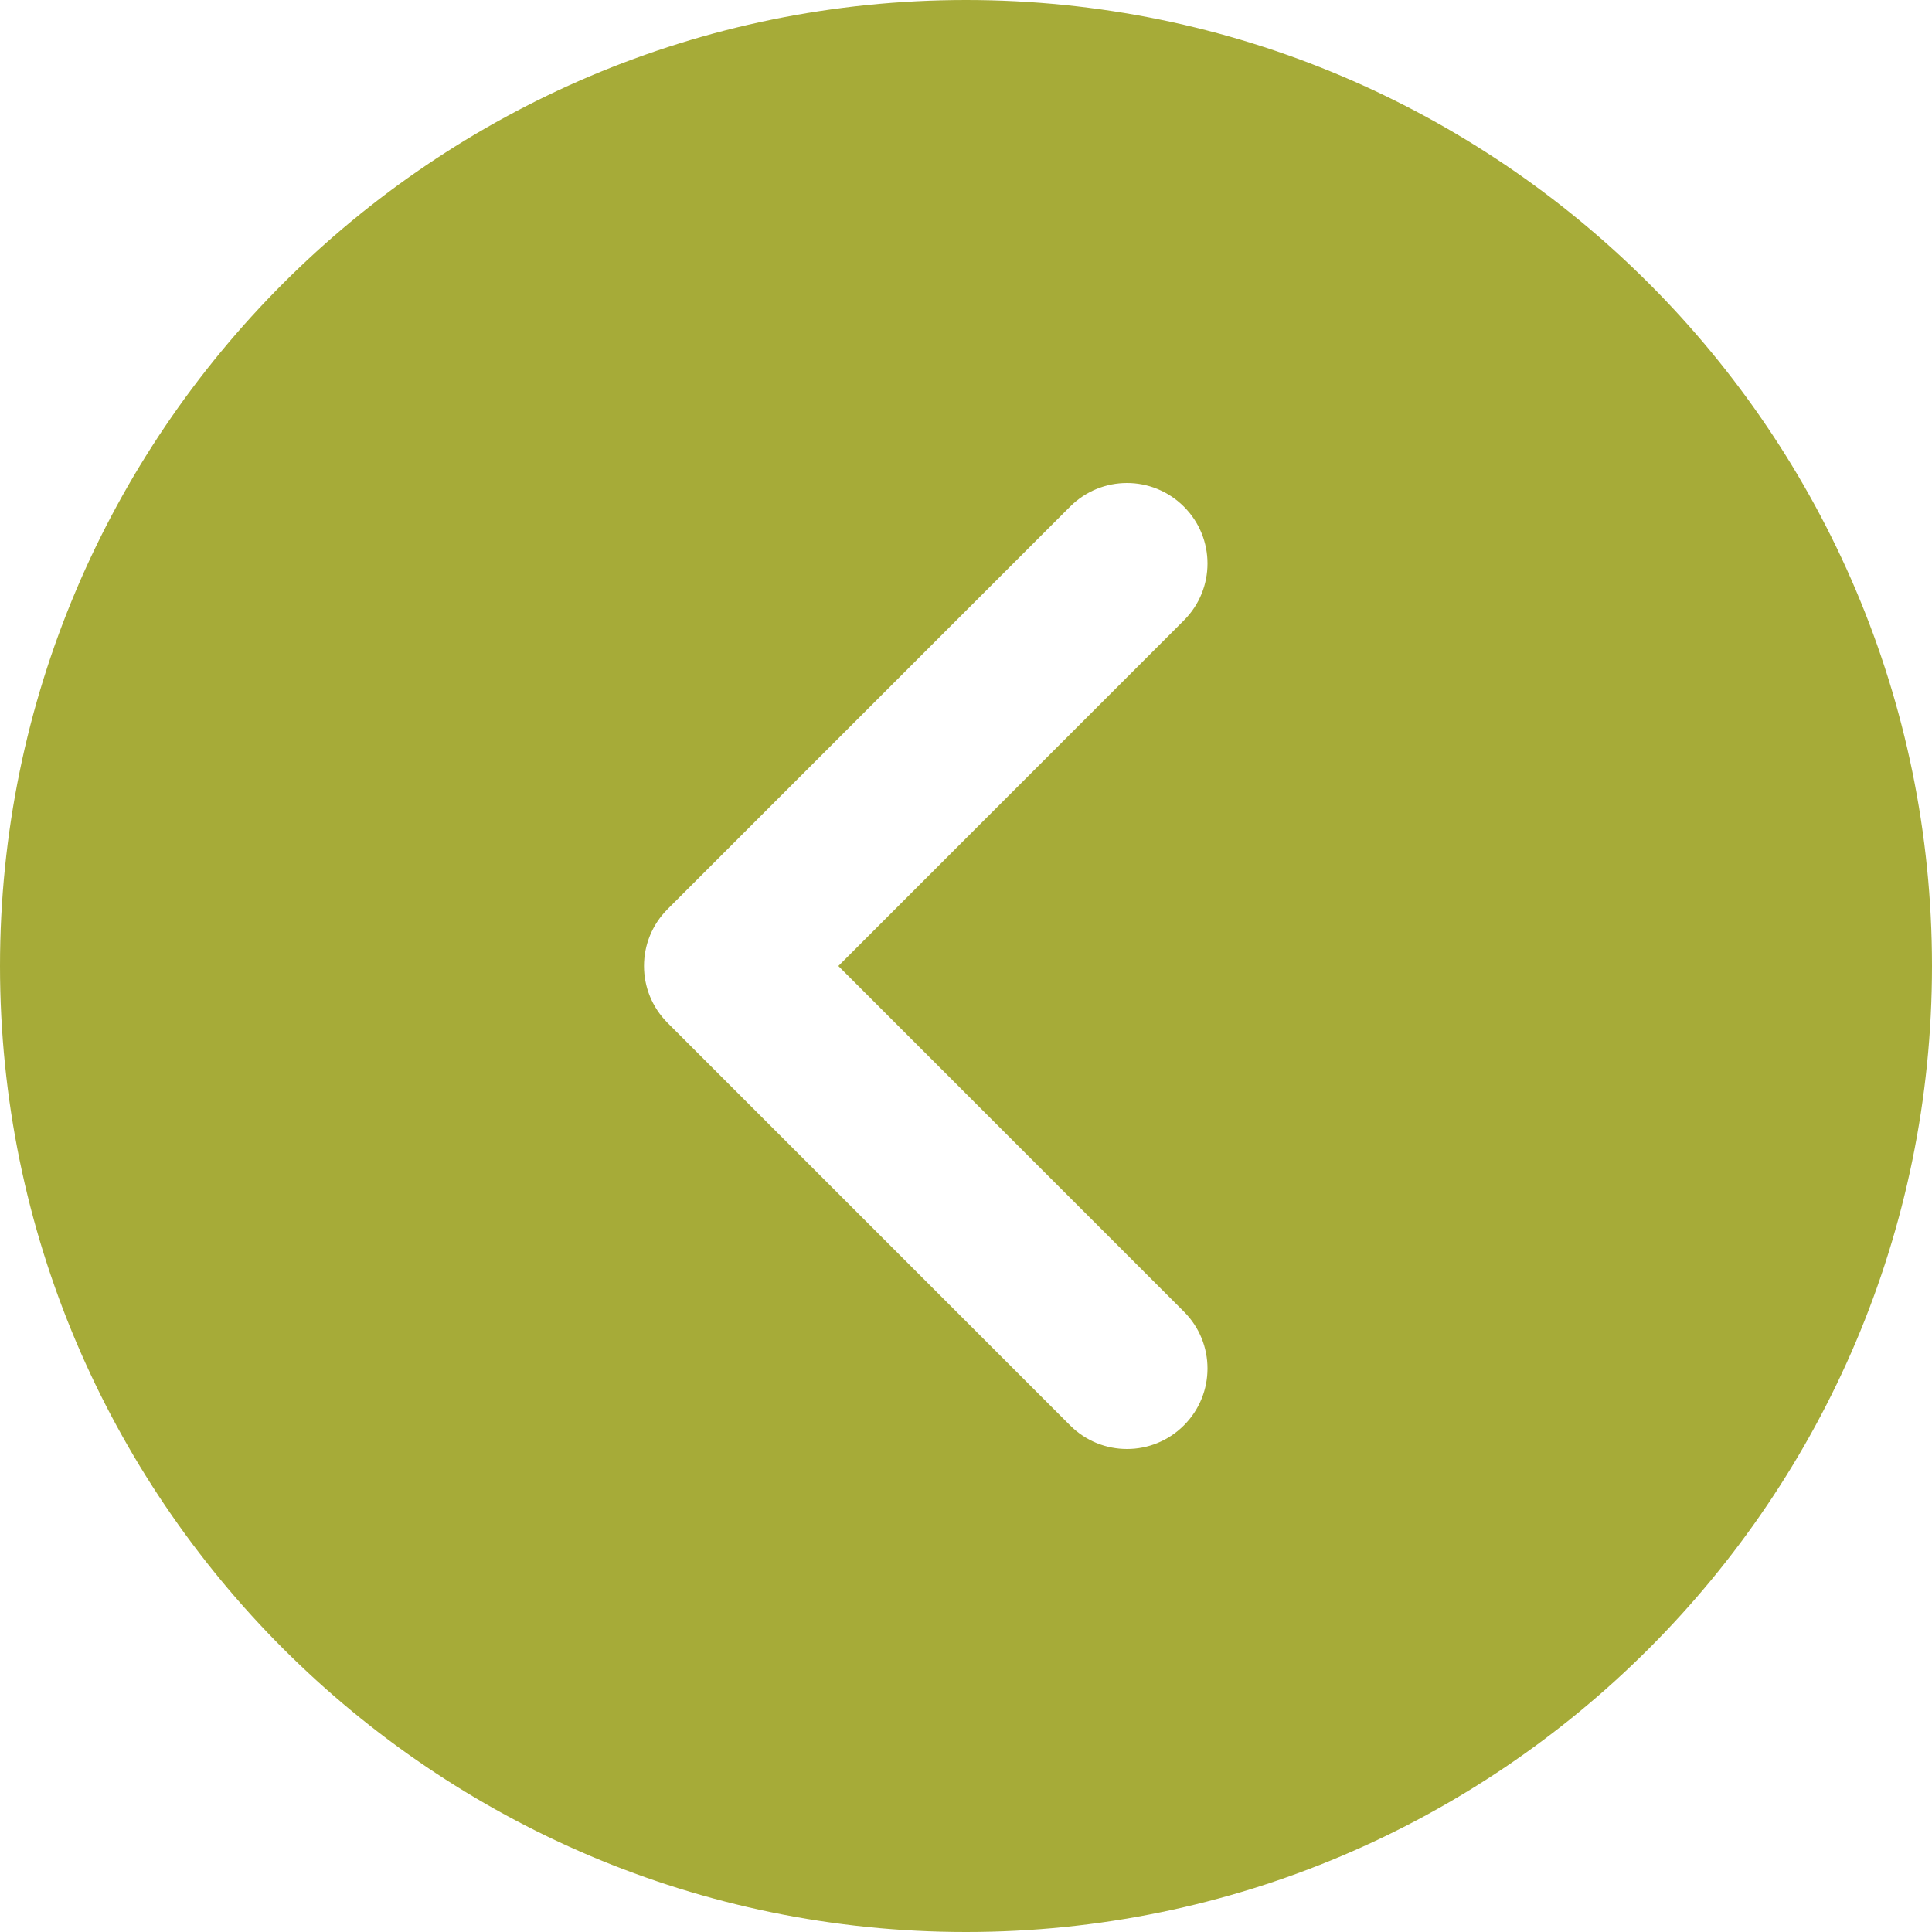 <svg width="30" height="30" viewBox="0 0 30 30" fill="none" xmlns="http://www.w3.org/2000/svg">
<path d="M10.013 13.763L10.013 13.763C9.329 14.447 9.329 15.553 10.013 16.237L16.263 22.487C16.947 23.171 18.053 23.171 18.737 22.487C19.421 21.803 19.421 20.697 18.737 20.013L13.725 15L18.737 9.987C19.421 9.303 19.421 8.197 18.737 7.513C18.396 7.172 17.948 7 17.5 7C17.052 7 16.604 7.172 16.263 7.513L10.013 13.763ZM29.5 15C29.5 22.995 22.995 29.5 15 29.5C7.005 29.5 0.5 22.995 0.5 15C0.5 7.005 7.005 0.5 15 0.5C22.995 0.5 29.5 7.005 29.5 15Z" fill="#A6AB38" stroke="#A6AB38"/>
</svg>
